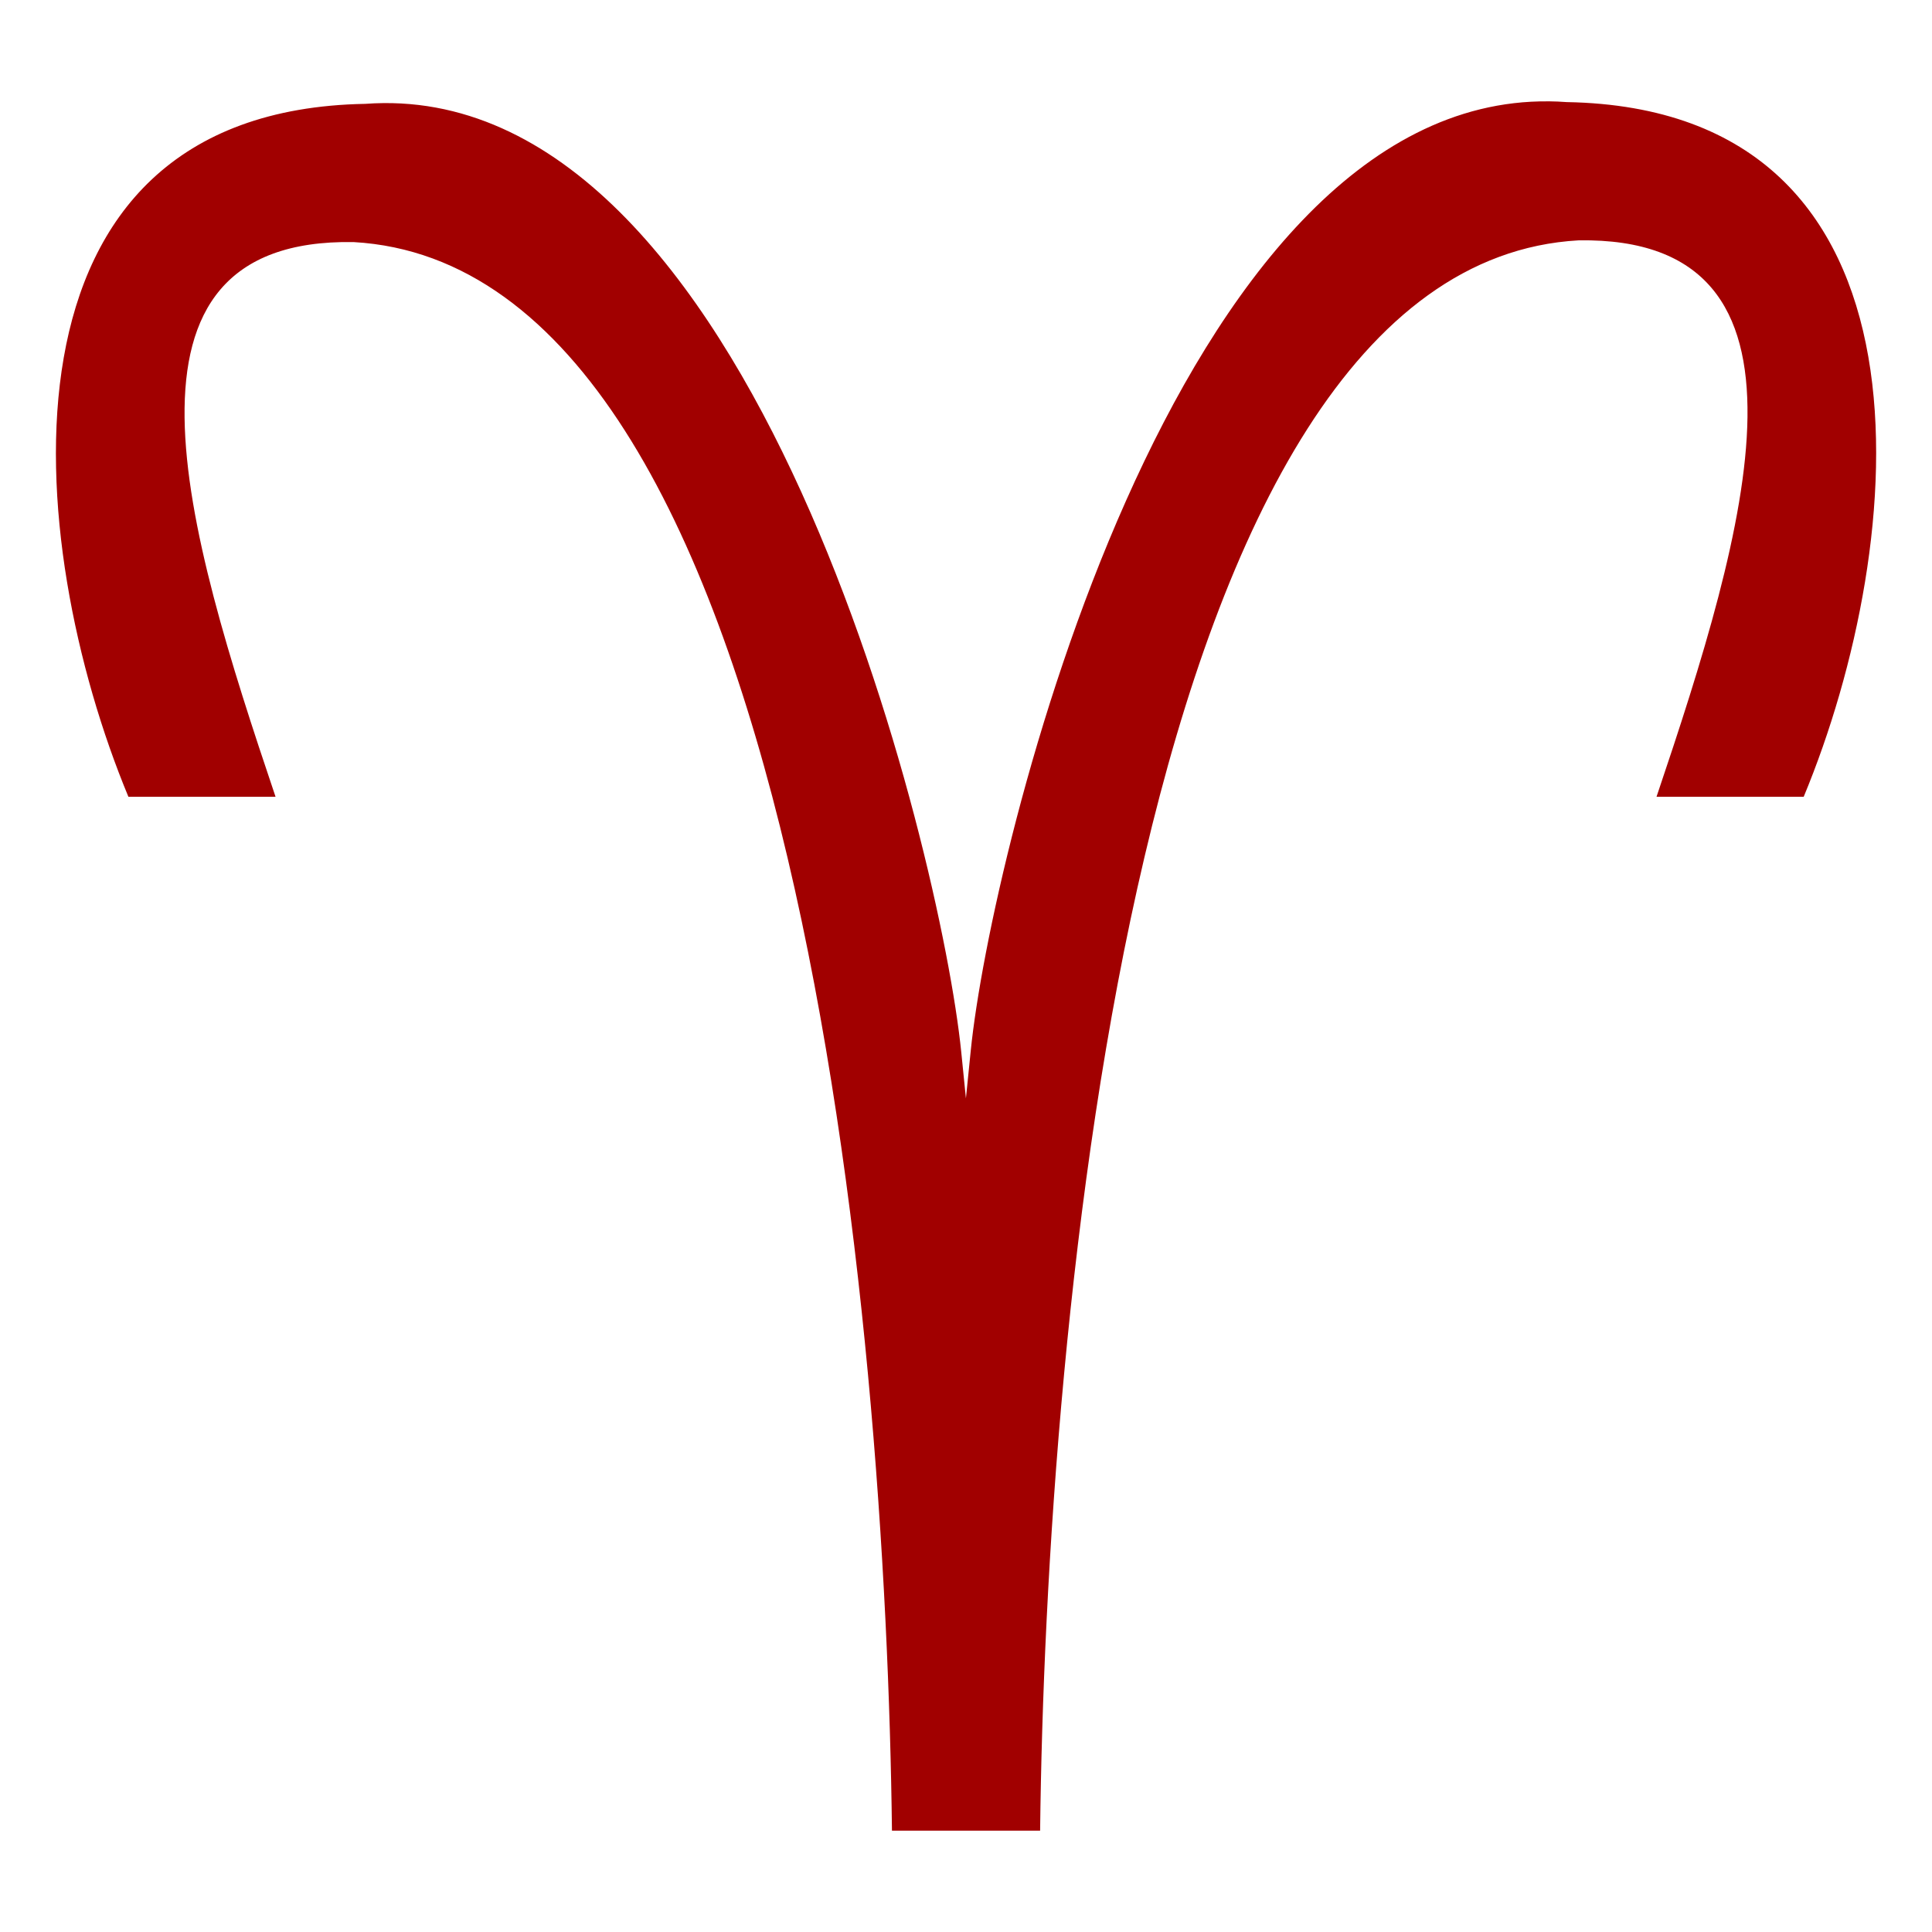 <?xml version="1.0" encoding="UTF-8" standalone="no"?>
<!-- Created with Inkscape (http://www.inkscape.org/) -->

<svg
   xmlns:dc="http://purl.org/dc/elements/1.1/"
   xmlns:cc="http://creativecommons.org/ns#"
   xmlns:rdf="http://www.w3.org/1999/02/22-rdf-syntax-ns#"
   xmlns:svg="http://www.w3.org/2000/svg"
   xmlns="http://www.w3.org/2000/svg"
   xmlns:sodipodi="http://sodipodi.sourceforge.net/DTD/sodipodi-0.dtd"
   xmlns:inkscape="http://www.inkscape.org/namespaces/inkscape"
   width="225"
   height="225"
   viewBox="0 0 59.531 59.531"
   version="1.1"
   id="svg8"
   inkscape:version="0.92.2 (5c3e80d, 2017-08-06)"
   sodipodi:docname="Ariess.svg">
  <title
     id="title4591">Aries</title>
  <defs
     id="defs2" />
  <sodipodi:namedview
     id="base"
     pagecolor="#ffffff"
     bordercolor="#000000"
     borderopacity="1"
     inkscape:pageopacity="0"
     inkscape:pageshadow="2"
     inkscape:zoom="1.4"
     inkscape:cx="93.907281"
     inkscape:cy="114.15023"
     inkscape:document-units="px"
     inkscape:current-layer="layer1"
     showgrid="false"
     inkscape:window-width="1259"
     inkscape:window-height="1008"
     inkscape:window-x="652"
     inkscape:window-y="0"
     inkscape:window-maximized="0"
     units="px"
     inkscape:pagecheckerboard="true"
     inkscape:showpageshadow="false"
     fit-margin-top="24"
     fit-margin-left="19.011"
     fit-margin-right="19.011"
     fit-margin-bottom="24" />
  <g
     inkscape:label="Layer 1"
     inkscape:groupmode="layer"
     id="layer1"
     transform="translate(-22.035,-78.313)"
     style="display:inline">
    <path
       style="color:#000000;font-style:normal;font-variant:normal;font-weight:normal;font-stretch:normal;font-size:medium;line-height:normal;font-family:sans-serif;font-variant-ligatures:normal;font-variant-position:normal;font-variant-caps:normal;font-variant-numeric:normal;font-variant-alternates:normal;font-feature-settings:normal;text-indent:0;text-align:start;text-decoration:none;text-decoration-line:none;text-decoration-style:solid;text-decoration-color:#000000;letter-spacing:normal;word-spacing:normal;text-transform:none;writing-mode:lr-tb;direction:ltr;text-orientation:mixed;dominant-baseline:auto;baseline-shift:baseline;text-anchor:start;white-space:normal;shape-padding:0;clip-rule:nonzero;display:inline;overflow:visible;visibility:visible;opacity:1;isolation:auto;mix-blend-mode:normal;color-interpolation:sRGB;color-interpolation-filters:linearRGB;solid-color:#000000;solid-opacity:1;vector-effect:none;fill:#a10000;fill-opacity:1;fill-rule:nonzero;stroke:none;stroke-width:4.233;stroke-linecap:round;stroke-linejoin:round;stroke-miterlimit:4;stroke-dasharray:none;stroke-dashoffset:0;stroke-opacity:1;color-rendering:auto;image-rendering:auto;shape-rendering:auto;text-rendering:auto;enable-background:accumulate"
       d="M 69.753,81.436 C 58.159,81.32 52.56,104.617 51.948,110.675 l -0.15,1.482 -0.144,-1.429 C 51.032,104.574 45.264,80.629 33.292,81.513 21.496,81.722 22.741,95.037 25.991,102.863 h 4.534 c -2.772,-8.216 -5.502,-17.22 2.402,-17.091 13.721,0.771 16.412,33.49 16.592,48.949 l 4.565,-1e-4 c 0.18,-15.459 2.871,-48.231 16.592,-49.002 7.904,-0.129 5.174,8.928 2.402,17.144 h 4.535 c 3.249,-7.826 4.494,-21.194 -7.301,-21.404 -0.187,-0.014 -0.373,-0.022 -0.557,-0.024 z"
       id="path3731"
       inkscape:connector-curvature="0"
       sodipodi:nodetypes="cccccccccccccccc" />
  </g>
</svg>
